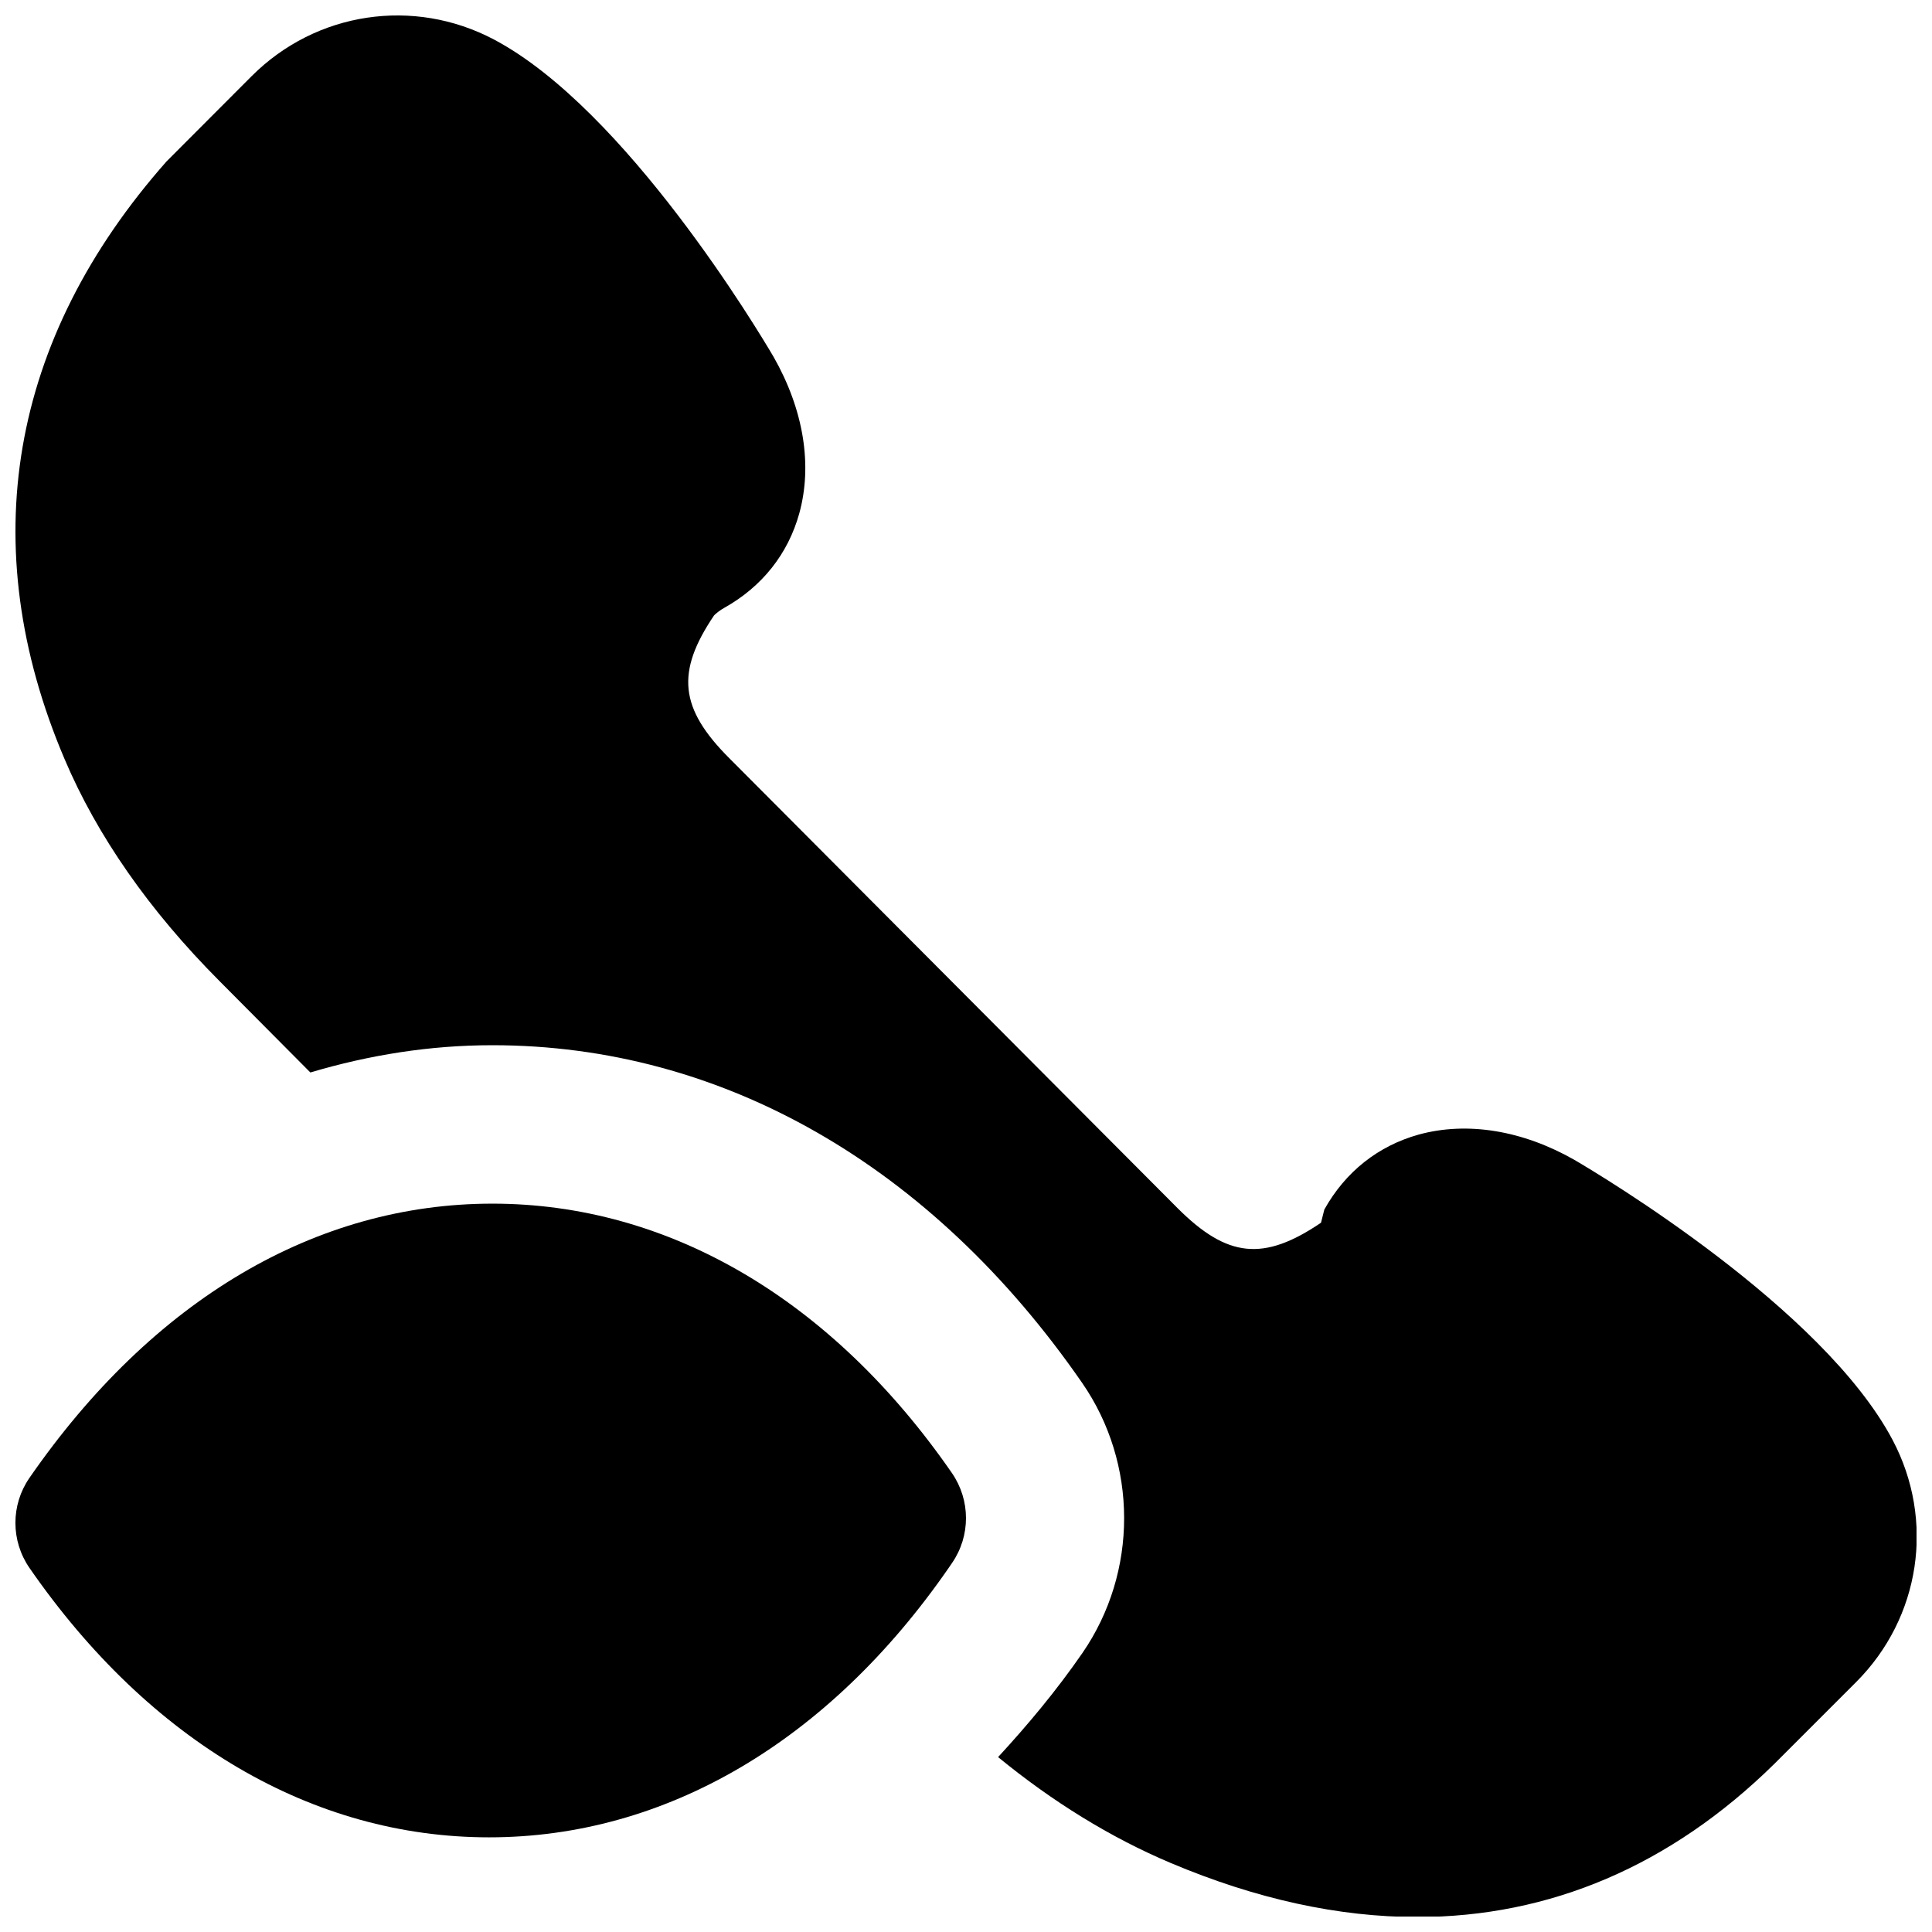 <?xml version="1.0" encoding="UTF-8"?>
<!-- Uploaded to: ICON Repo, www.svgrepo.com, Generator: ICON Repo Mixer Tools -->
<svg width="800px" height="800px" version="1.1" viewBox="144 144 512 512" xmlns="http://www.w3.org/2000/svg">
 <defs>
  <clipPath id="b">
   <path d="m148.09 462h251.91v169h-251.91z"/>
  </clipPath>
  <clipPath id="a">
   <path d="m148.09 148.09h503.81v503.81h-503.81z"/>
  </clipPath>
 </defs>
 <g>
  <g clip-path="url(#b)">
   <path d="m274.47 462.98c-46.707 0-89.949 25.355-122.68 72.695-4.953 7.176-4.934 16.668 0.02 23.844 31.848 46.039 75.09 71.395 121.8 71.395s89.953-25.355 121.82-71.434l0.863-1.262c4.953-7.18 4.93-16.668-0.023-23.848-31.844-46.035-75.086-71.391-121.8-71.391" fill-rule="evenodd"/>
  </g>
  <g clip-path="url(#a)">
   <path d="m645.54 525.57c-18.492-34.93-77.395-70.156-84.262-74.164-13.789-7.871-28.441-10.246-41.289-6.738-10.77 3-19.418 9.844-25.023 19.859l-0.883 3.504c-15.199 10.309-24.832 9.32-38.016-3.863l-118.79-119.23c-13.227-13.223-14.191-22.816-4.055-37.828 0.422-0.48 1.66-1.449 2.731-2.035 10.012-5.606 16.879-14.273 19.859-25 3.547-12.828 1.176-27.48-6.824-41.543-3.902-6.637-39.129-65.559-74.102-84.074-21.285-11.23-47.105-7.348-64.152 9.676l-22.586 22.629c-41.668 47.129-51.051 101.88-27.078 158.3 8.648 20.406 22.461 40.203 41.016 58.844l24.164 24.309c15.598-4.641 31.695-7.223 48.238-7.223 60.879 0 116.4 31.805 156.31 89.512 14.777 21.367 14.82 50.105 0.082 71.52-6.988 10.117-14.547 19.121-22.375 27.625 14.441 11.816 29.723 21.285 45.719 28.047 22.691 9.59 44.566 14.336 65.371 14.336 35.117 0 67.152-13.582 94.59-40.559l21.703-21.703c17.066-17.066 20.953-42.848 9.656-64.195" fill-rule="evenodd"/>
  </g>
 </g>
</svg>